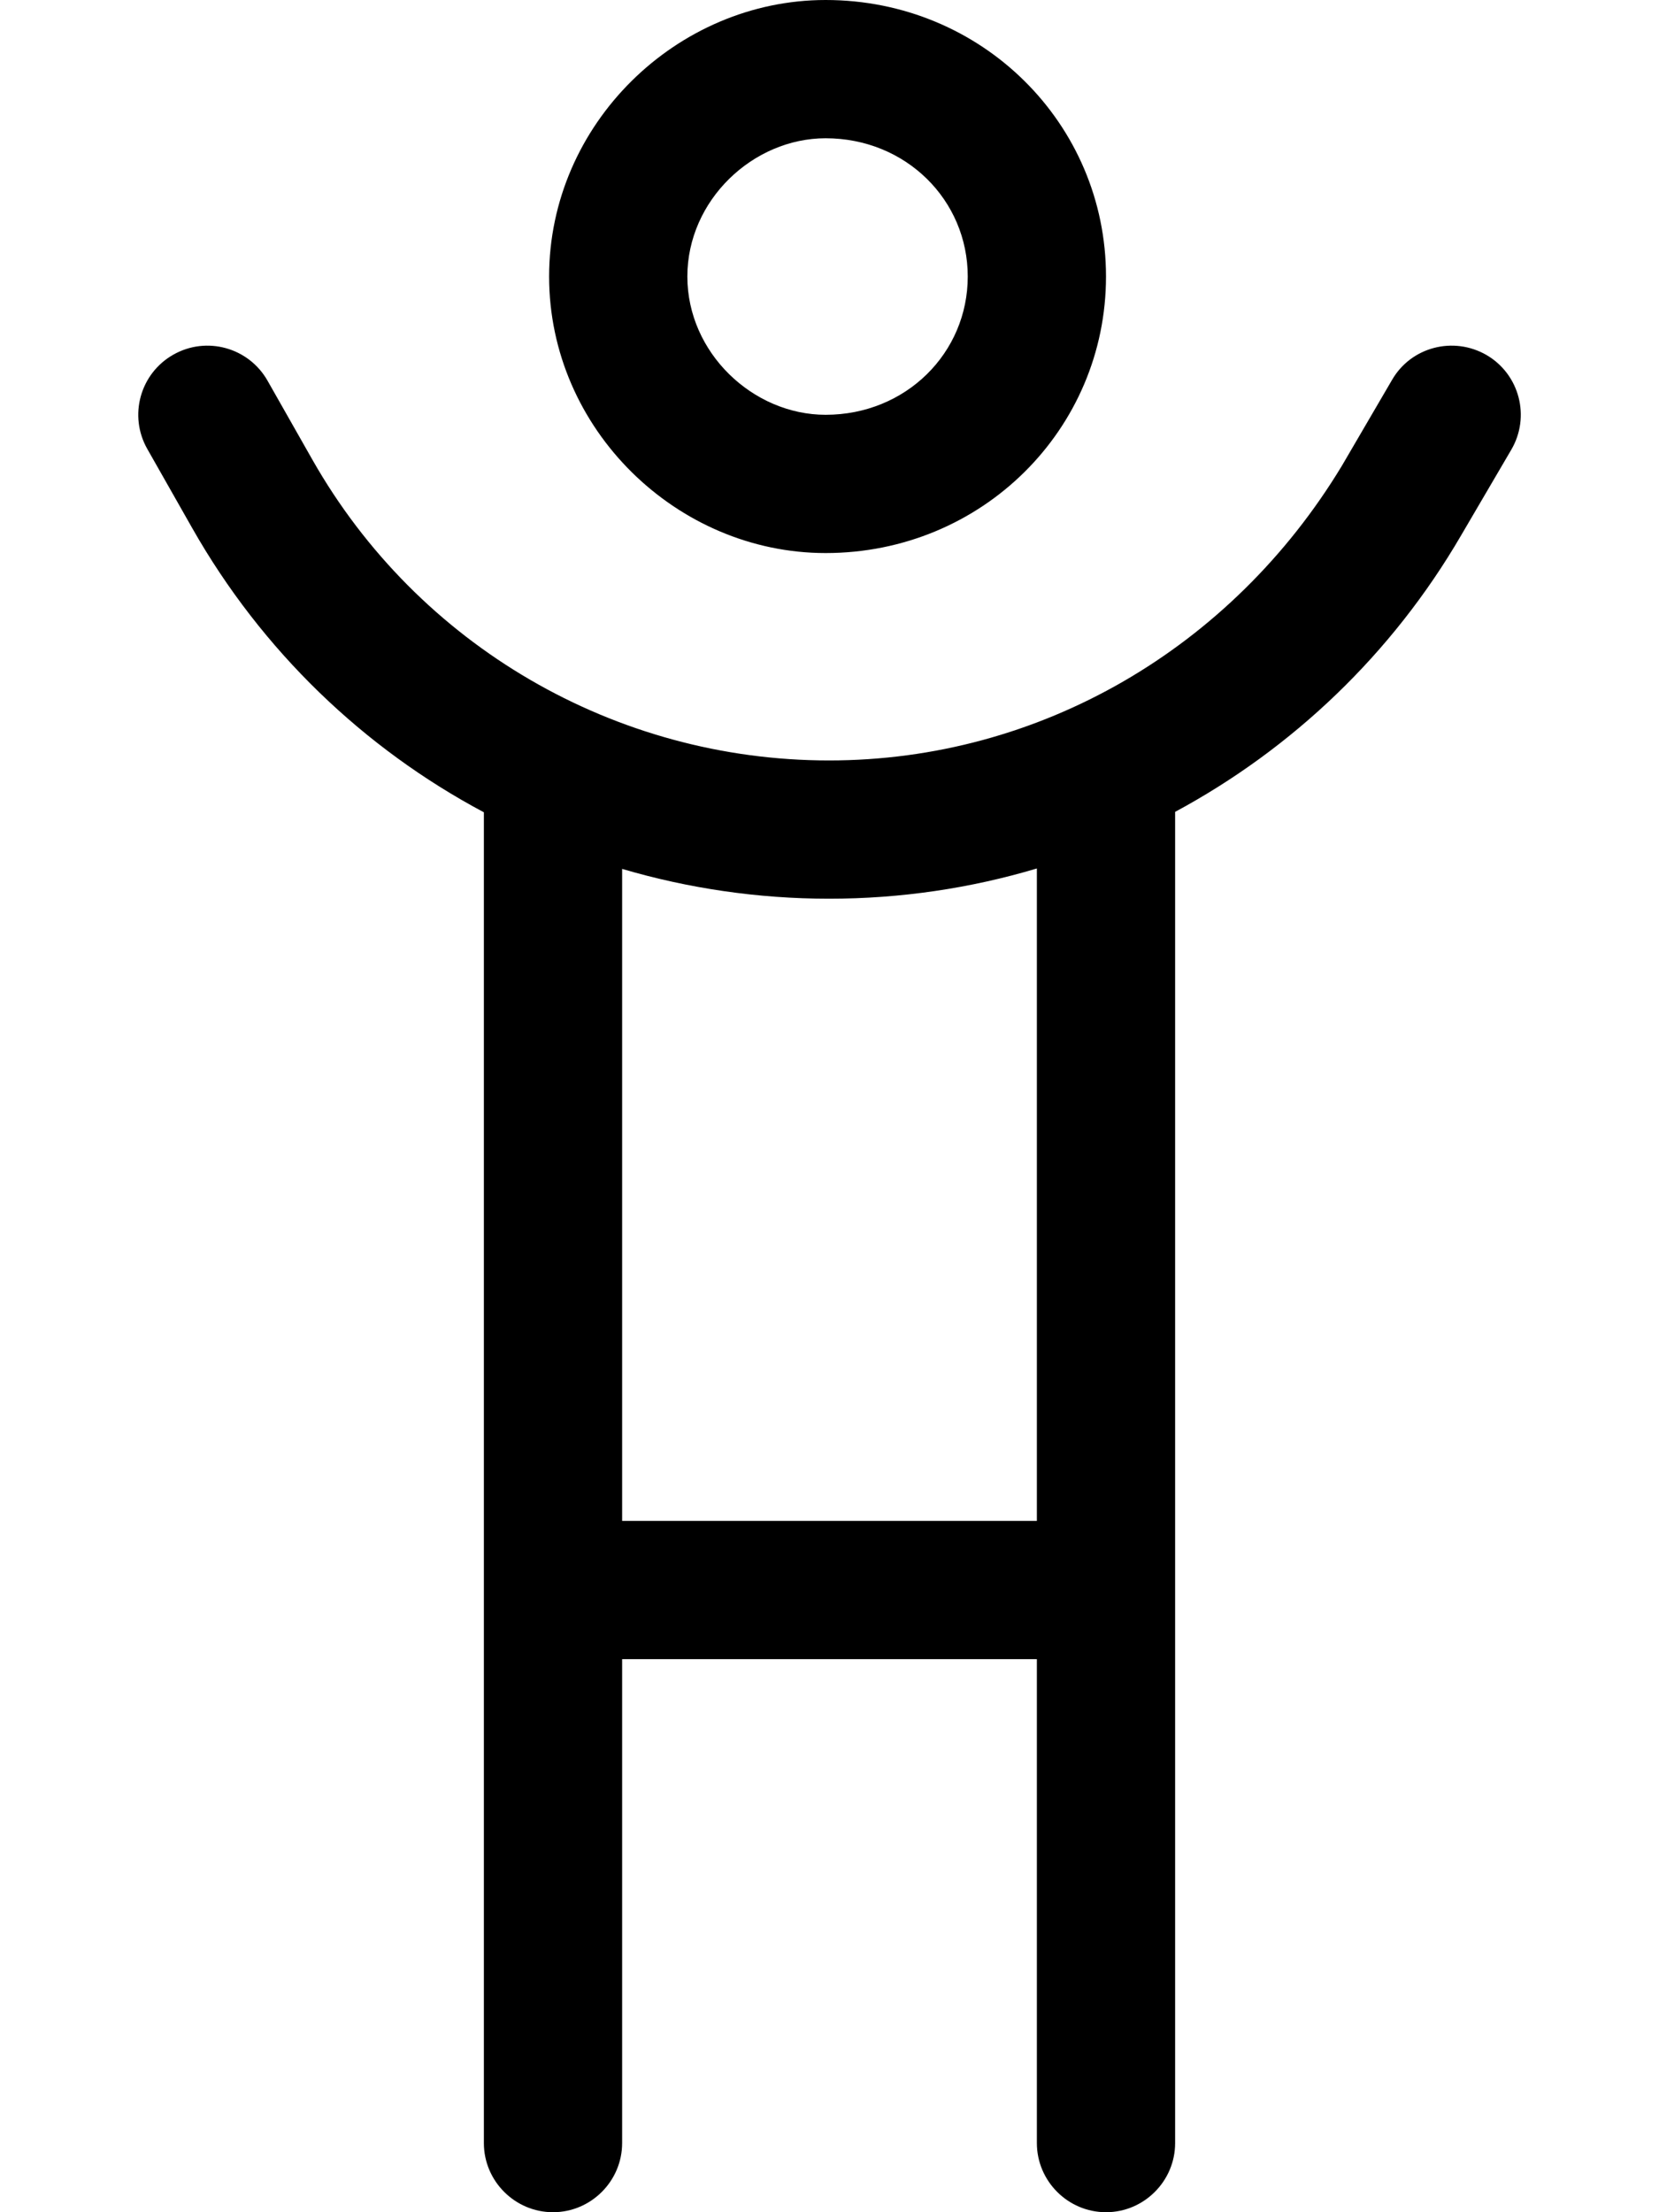 <svg xmlns="http://www.w3.org/2000/svg" viewBox="0 0 384 512"><!--! Font Awesome Pro 6.1.1 by @fontawesome - https://fontawesome.com License - https://fontawesome.com/license (Commercial License) Copyright 2022 Fonticons, Inc. --><path d="M256 64C256 99.35 227.3 128 191.1 128C156.7 128 127.1 99.35 127.1 64C127.1 28.65 156.7 0 191.1 0C227.3 0 256 28.65 256 64zM191.1 32C174.3 32 159.1 46.33 159.1 64C159.1 81.67 174.3 96 191.1 96C209.7 96 224 81.67 224 64C224 46.33 209.7 32 191.1 32zM112 188C84.19 173.2 60.59 150.6 44.48 122.2L34.09 103.9C29.73 96.21 32.42 86.45 40.11 82.09C47.79 77.72 57.56 80.42 61.92 88.1L72.31 106.4C96.73 149.4 142.4 176 191.9 176C240.7 176 285.1 150 310.6 107.8L322.2 87.94C326.6 80.3 336.4 77.73 344.1 82.18C351.7 86.63 354.3 96.43 349.8 104.1L338.2 123.9C322.2 151.4 299.1 173.3 272 187.9V496C272 504.8 264.8 512 256 512C247.2 512 240 504.8 240 496V384H144V496C144 504.8 136.8 512 128 512C119.2 512 112 504.8 112 496L112 188zM144 201.1V352H240V201C224.6 205.6 208.4 208 191.9 208C175.4 208 159.3 205.6 144 201.1H144z"/></svg>